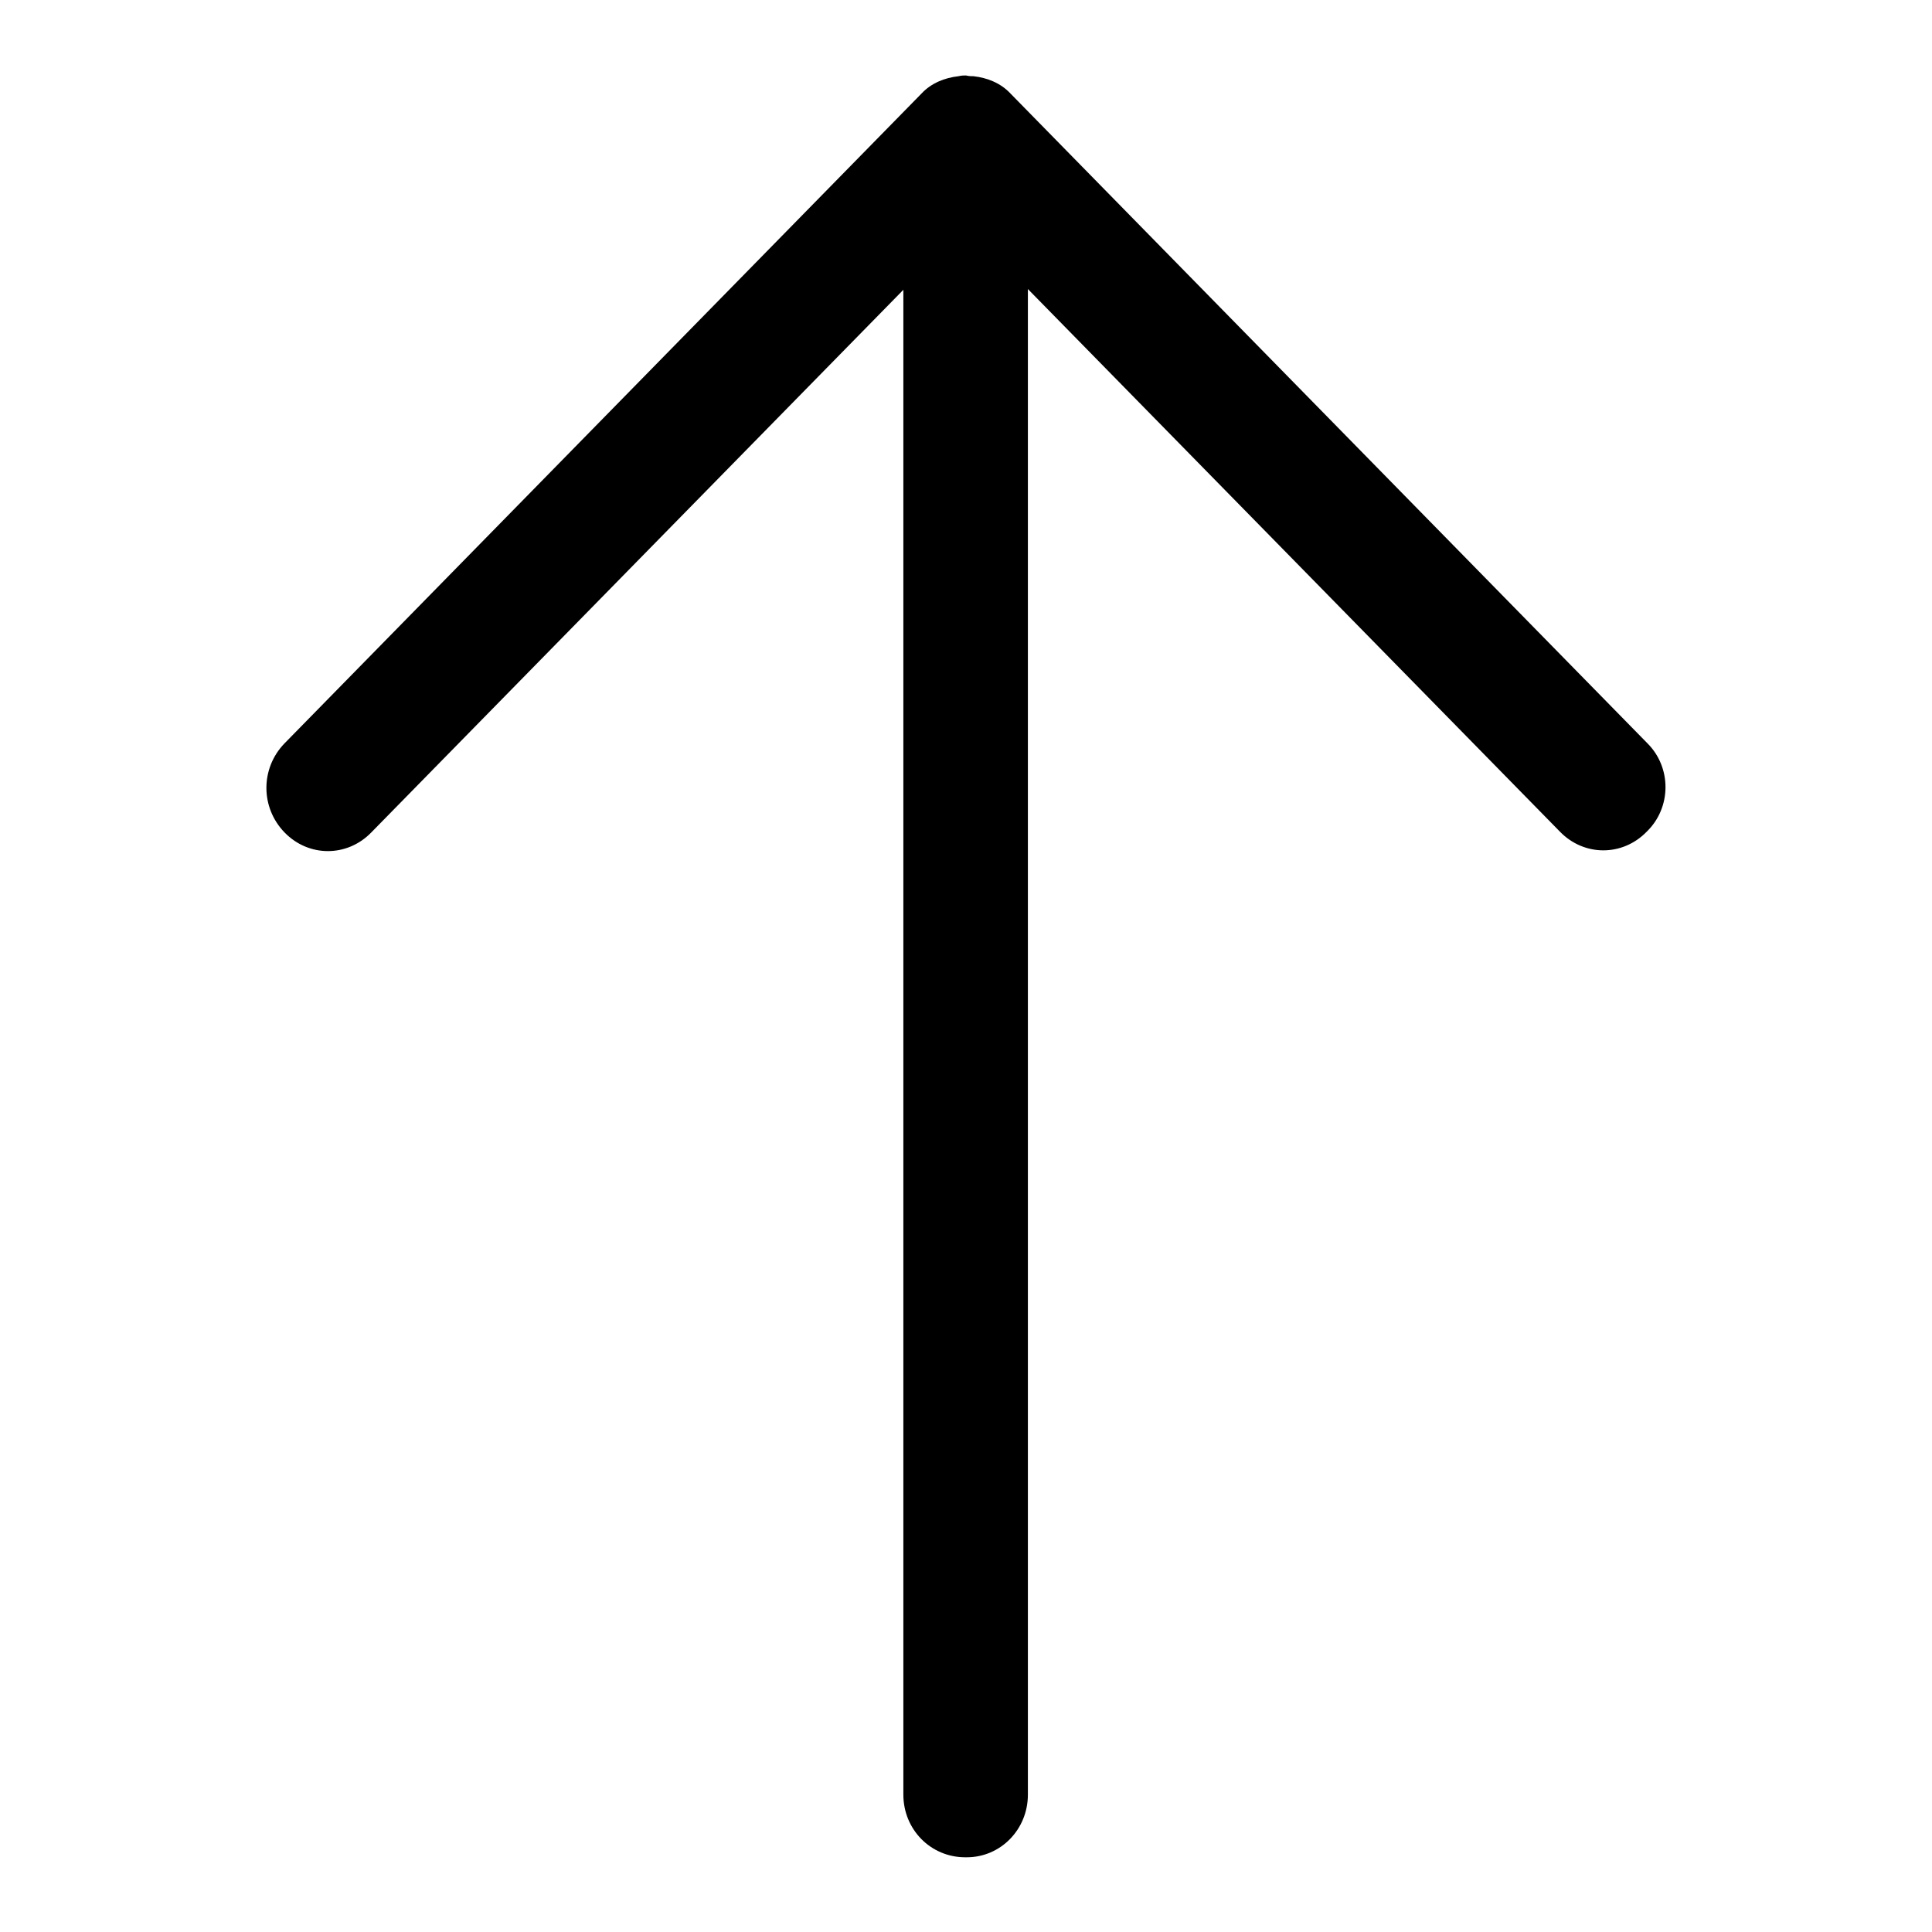 <?xml version="1.0" encoding="utf-8"?>
<!-- Svg Vector Icons : http://www.onlinewebfonts.com/icon -->
<!DOCTYPE svg PUBLIC "-//W3C//DTD SVG 1.1//EN" "http://www.w3.org/Graphics/SVG/1.1/DTD/svg11.dtd">
<svg version="1.1" xmlns="http://www.w3.org/2000/svg" xmlns:xlink="http://www.w3.org/1999/xlink" x="0px" y="0px" viewBox="0 0 256 256" enable-background="new 0 0 256 256" xml:space="preserve">
<g> <path fill="#000000" d="M218.3,98.5l-84.4-86.1c-1.3-1.4-3.1-2.1-4.9-2.3c-0.3,0-0.6,0-1-0.1c-0.3,0-0.6,0-1,0.1 c-1.8,0.2-3.6,0.9-4.9,2.3L37.7,98.5c-3.2,3.3-3.2,8.5,0,11.8c3.2,3.3,8.3,3.3,11.5,0l70.5-71.9v199.4c0,4.6,3.6,8.3,8.2,8.3 c0,0,0.1,0,0.1,0s0.1,0,0.1,0c4.5,0,8.1-3.7,8.1-8.3V38.3l70.5,71.9c3.2,3.3,8.3,3.3,11.5,0C221.5,107,221.5,101.7,218.3,98.5z"/></g>
</svg>